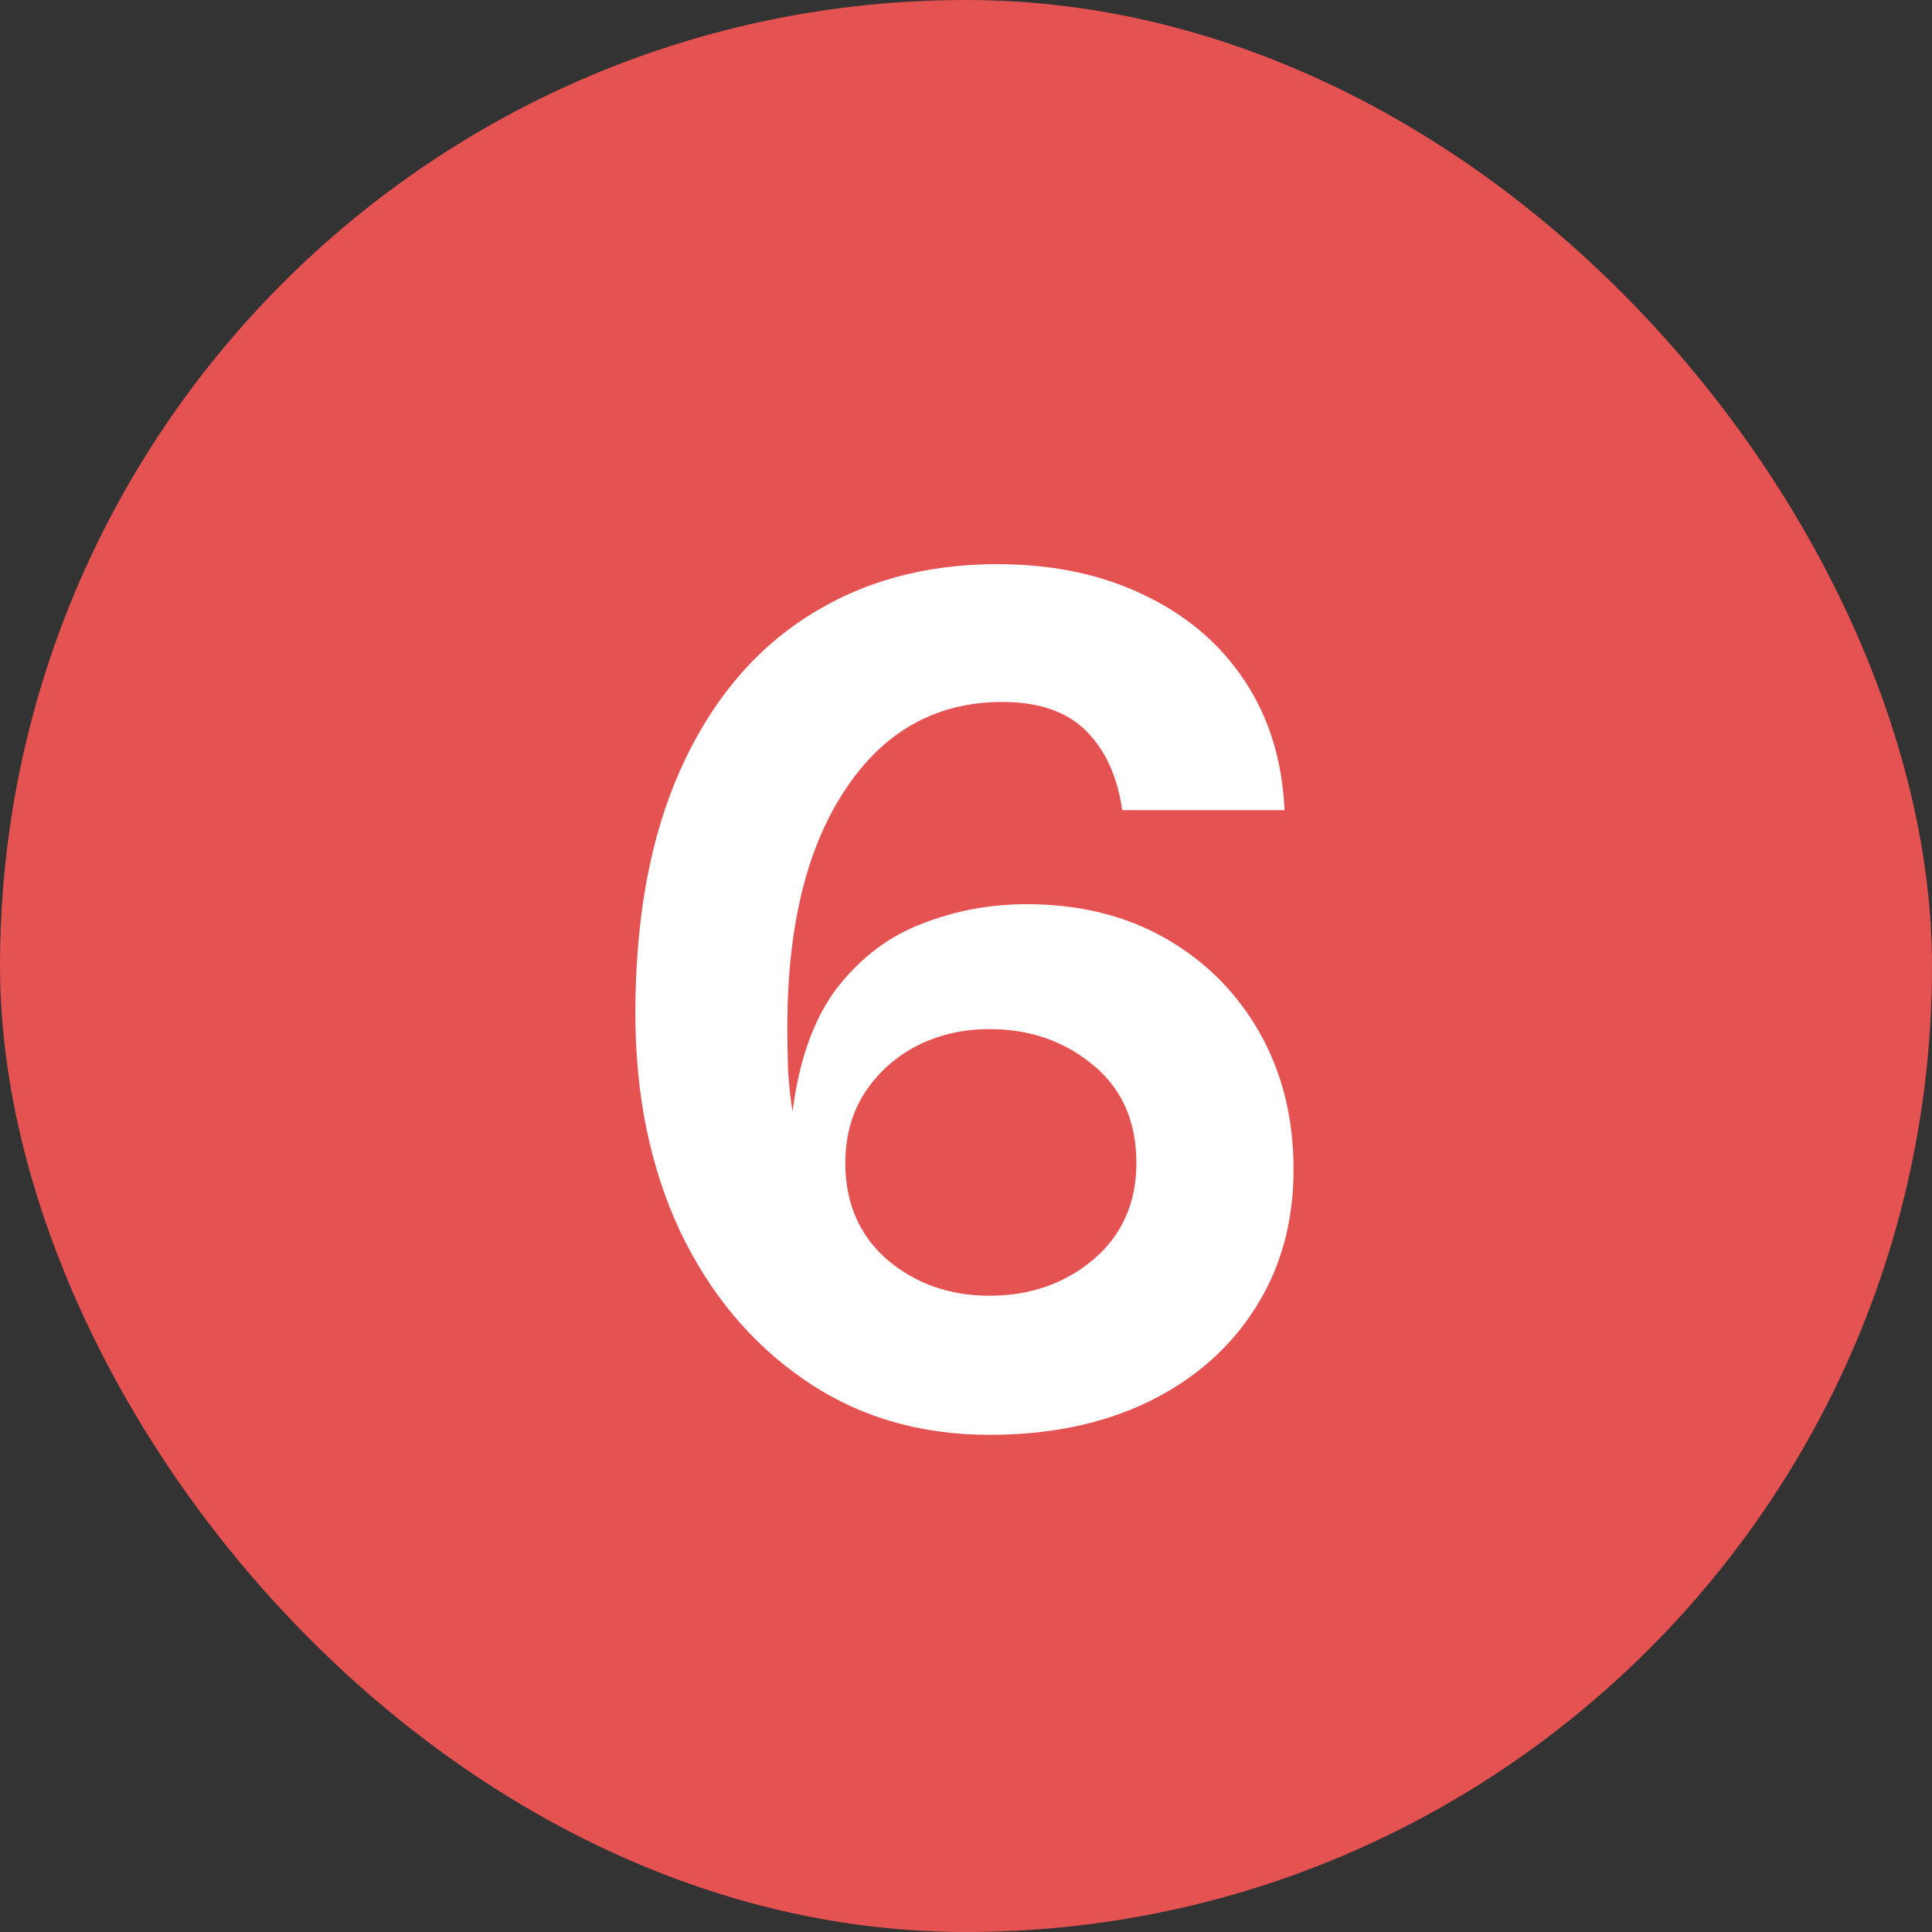 <?xml version="1.0" encoding="UTF-8"?>
<svg xmlns="http://www.w3.org/2000/svg" width="30" height="30" viewBox="0 0 30 30" fill="none">
  <rect x="0" y="0" width="30" height="30" fill="#333333" stroke="none"/>
  <rect width="30" height="30" rx="15" fill="#E45252"></rect>
  <path d="M15.366 22.28C14.279 22.28 13.322 21.997 12.496 21.43C11.669 20.863 11.022 20.09 10.556 19.11C10.096 18.123 9.866 17 9.866 15.74C9.866 14.253 10.099 12.99 10.566 11.95C11.032 10.91 11.686 10.12 12.526 9.58C13.372 9.033 14.359 8.76 15.486 8.76C16.346 8.76 17.106 8.92 17.766 9.24C18.426 9.553 18.946 9.997 19.326 10.57C19.706 11.143 19.912 11.813 19.946 12.58H17.426C17.352 12.06 17.166 11.65 16.866 11.35C16.566 11.05 16.132 10.9 15.566 10.9C14.539 10.9 13.726 11.353 13.126 12.26C12.526 13.16 12.226 14.387 12.226 15.94C12.226 16.14 12.229 16.357 12.236 16.59C12.249 16.823 12.272 17.047 12.306 17.26C12.412 16.44 12.646 15.797 13.006 15.33C13.372 14.863 13.812 14.533 14.326 14.34C14.839 14.14 15.379 14.04 15.946 14.04C16.759 14.04 17.476 14.217 18.096 14.57C18.716 14.923 19.202 15.41 19.556 16.03C19.909 16.65 20.086 17.36 20.086 18.16C20.086 18.98 19.886 19.7 19.486 20.32C19.092 20.94 18.539 21.423 17.826 21.77C17.119 22.11 16.299 22.28 15.366 22.28ZM15.366 20.12C15.992 20.12 16.529 19.933 16.976 19.56C17.422 19.18 17.646 18.68 17.646 18.06C17.646 17.413 17.422 16.907 16.976 16.54C16.529 16.167 15.992 15.98 15.366 15.98C14.952 15.98 14.576 16.067 14.236 16.24C13.902 16.413 13.632 16.657 13.426 16.97C13.226 17.283 13.126 17.647 13.126 18.06C13.126 18.68 13.342 19.18 13.776 19.56C14.216 19.933 14.746 20.12 15.366 20.12Z" fill="white"></path>
</svg>

